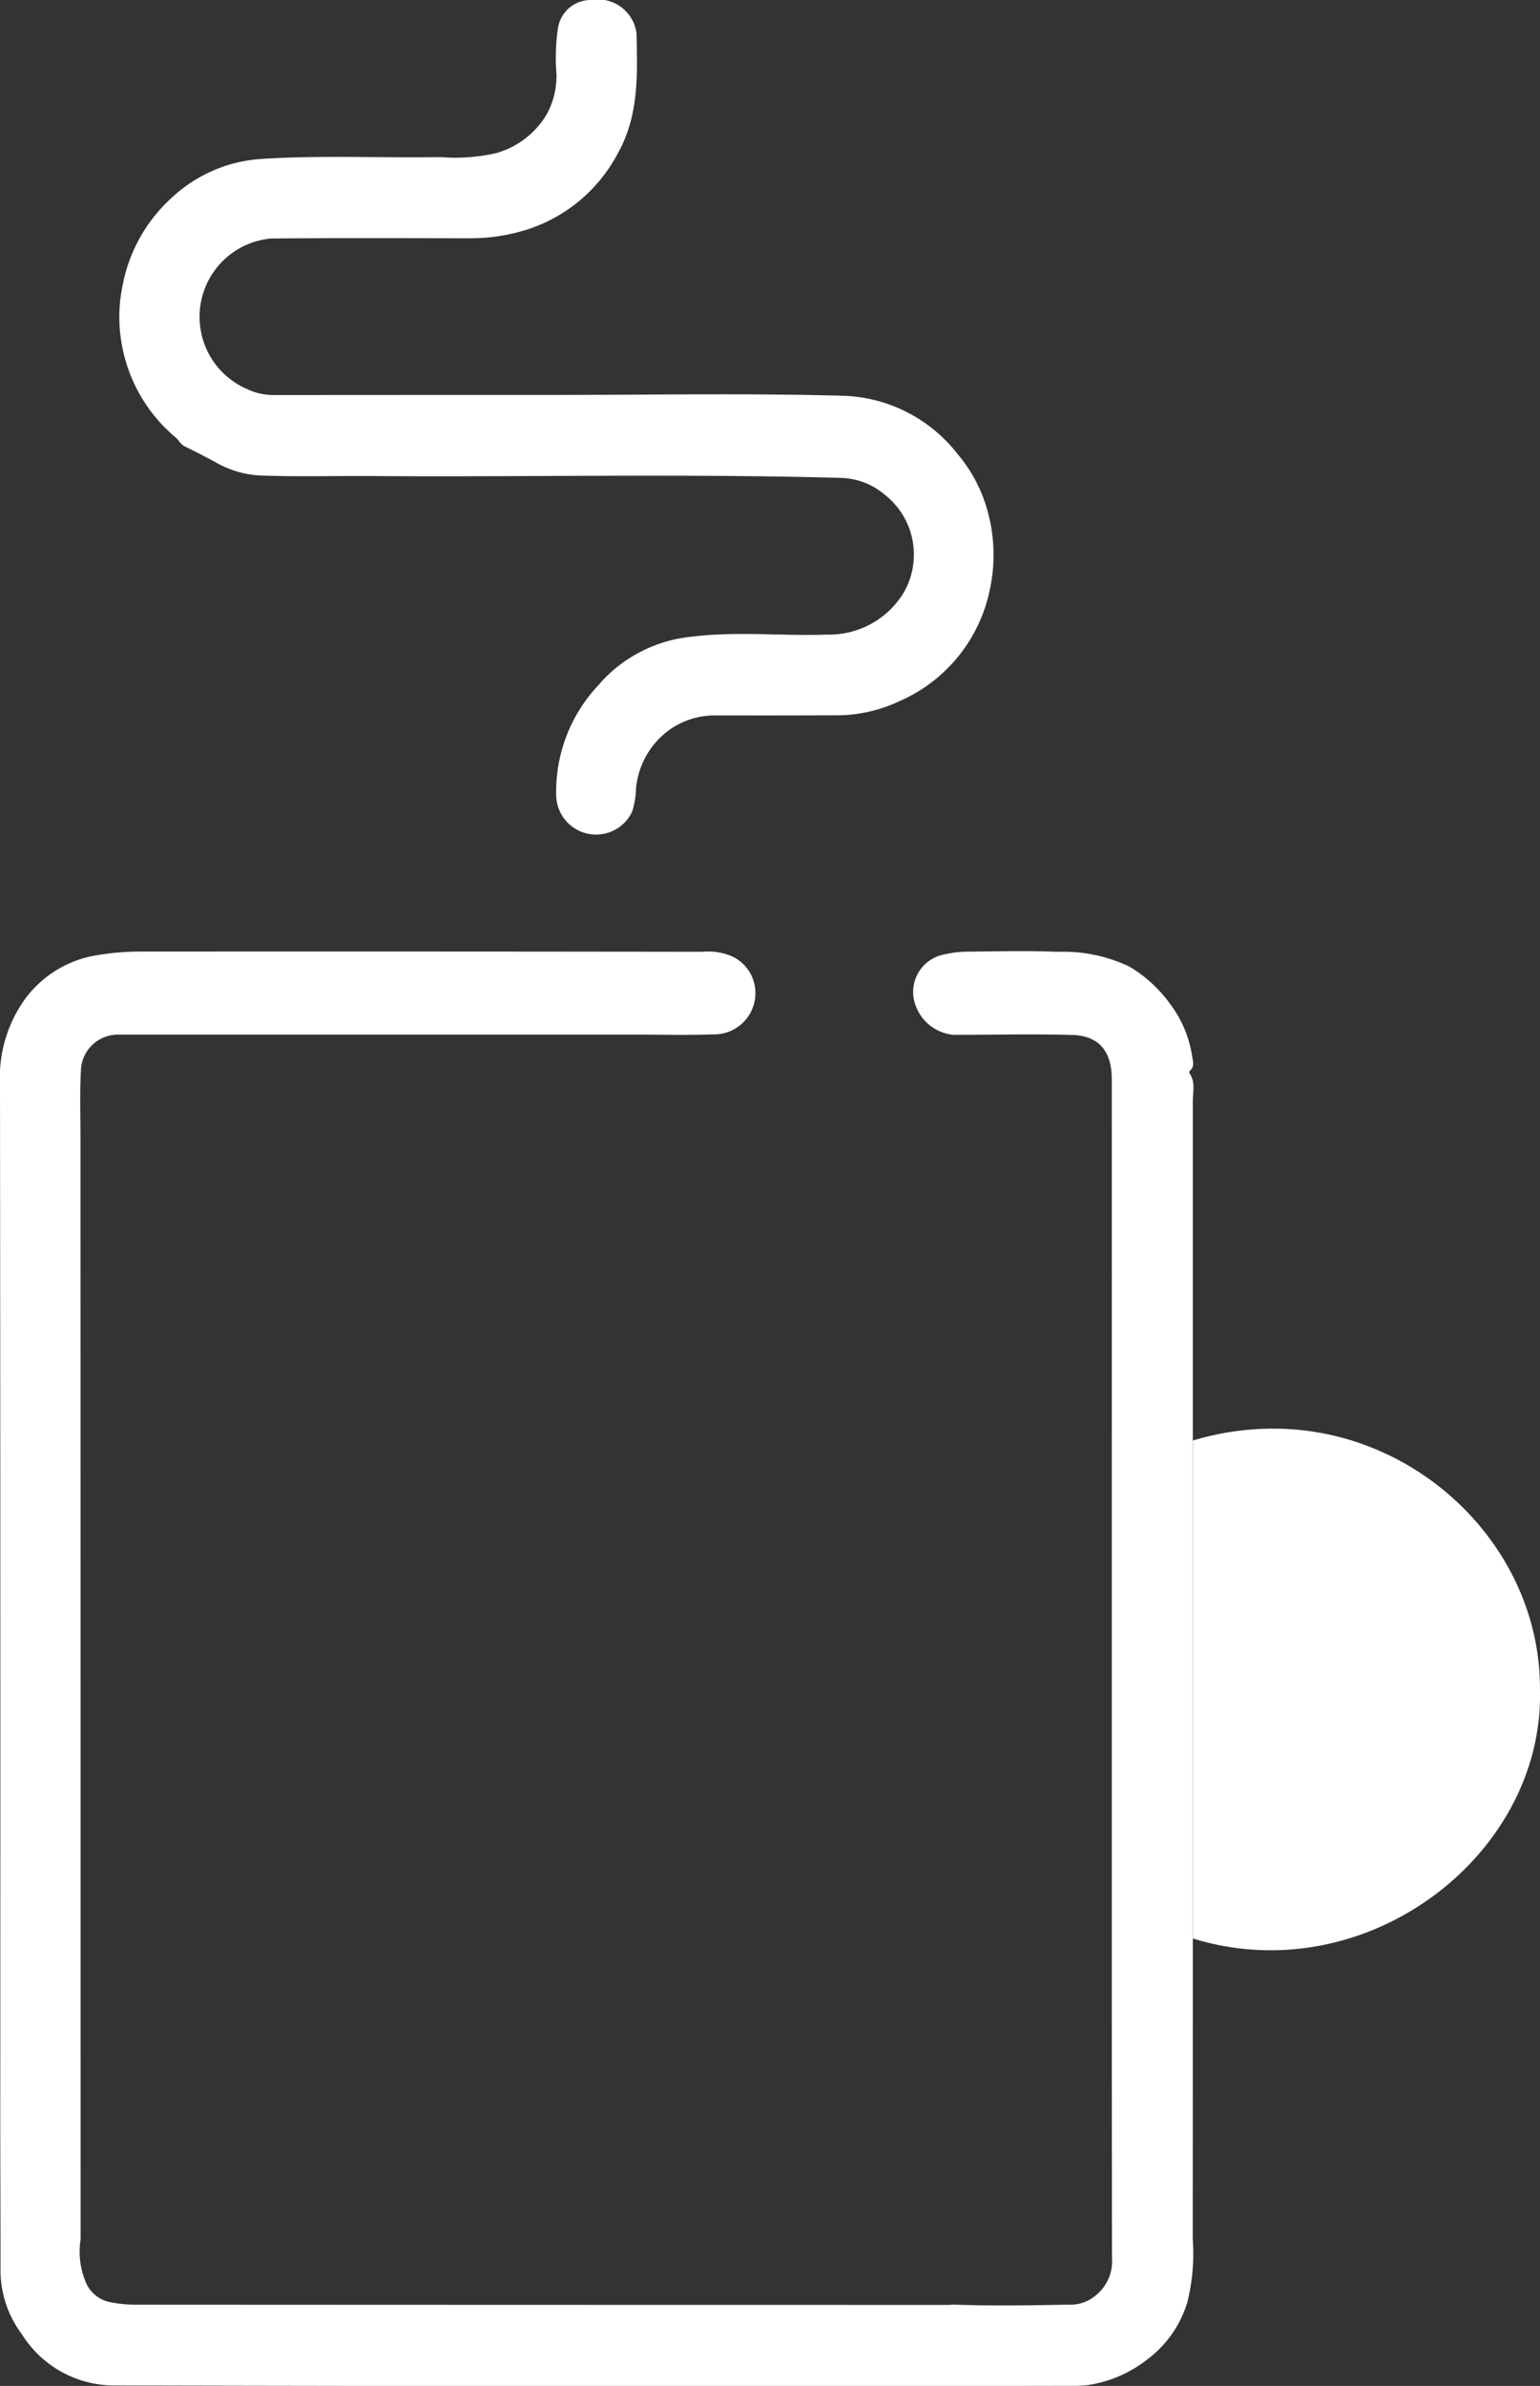 <svg xmlns="http://www.w3.org/2000/svg" xmlns:xlink="http://www.w3.org/1999/xlink" width="91.57" height="141.745" viewBox="0 0 91.57 141.745"><rect x="0" y="0" width="91.57" height="141.745" fill="#333333" stroke="none"/><defs><clipPath id="clip-path"><rect id="Rectangle_25" data-name="Rectangle 25" width="91.57" height="141.745" fill="none"></rect></clipPath></defs><g id="Groupe_71" data-name="Groupe 71" clip-path="url(#clip-path)"><path id="Trac&#xE9;_97" data-name="Trac&#xE9; 97" d="M162.591,188.713a16.507,16.507,0,0,0-4.887.707q0,14.791,0,29.582a15.8,15.8,0,0,0,4.115.692c8.816.29,16.754-6.95,16.523-15.492.04-8.353-7.162-15.436-15.749-15.489" transform="translate(-86.775 -103.838)" fill="#fff"></path><path id="Trac&#xE9;_98" data-name="Trac&#xE9; 98" d="M70.74,132.915a.138.138,0,0,1,.038-.194c.263-.25.153-.549.107-.835a6.765,6.765,0,0,0-1.243-3.014,8.015,8.015,0,0,0-2.48-2.309,9.13,9.13,0,0,0-4.272-.882c-1.752-.074-3.51-.028-5.265-.011a6.576,6.576,0,0,0-1.692.218,2.265,2.265,0,0,0-1.509,2.925,2.651,2.651,0,0,0,2.274,1.8c2.352,0,4.7-.06,7.054.006,1.454.041,2.354.821,2.355,2.631q.007,11.921,0,23.842,0,9.072,0,18.144,0,3.323,0,6.647,0,10.69.013,21.38a2.6,2.6,0,0,1-.968,2.241,2.339,2.339,0,0,1-1.293.543c-2.388.04-4.777.093-7.165,0-.112.007-.223.021-.334.021q-24.09,0-48.179-.013a7.677,7.677,0,0,1-1.729-.173,1.97,1.97,0,0,1-1.3-1.049,4.658,4.658,0,0,1-.359-2.656q0-32.736-.008-65.472c0-1.331-.048-2.663.028-3.992A2.2,2.2,0,0,1,7.057,130.6H37.981c1.475,0,2.952.041,4.425-.015a2.45,2.45,0,0,0,2.5-2.217,2.4,2.4,0,0,0-1.456-2.452,3.681,3.681,0,0,0-1.685-.237q-16.667-.024-33.333-.012a15.167,15.167,0,0,0-2.806.24,6.592,6.592,0,0,0-4.134,2.573A7.989,7.989,0,0,0,0,133.563q.034,30.663.016,61.324c0,3.064.018,6.128.014,9.193A6.34,6.34,0,0,0,1.293,207.8a6.491,6.491,0,0,0,5.363,3.052q28.571.069,57.143.022a6.989,6.989,0,0,0,.885-.043,7.556,7.556,0,0,0,3.548-1.534,6.636,6.636,0,0,0,2.363-3.37,11.972,11.972,0,0,0,.327-3.782q.005-8.923.005-17.844,0-14.791,0-29.582,0-10.088,0-20.177c0-.542.163-1.116-.185-1.624" transform="translate(0 -69.134)" fill="#fff"></path><path id="Trac&#xE9;_99" data-name="Trac&#xE9; 99" d="M19.117,25.986c.2.169.29.415.573.55.654.311,1.3.653,1.938,1a5.887,5.887,0,0,0,2.563.714c2.182.082,4.368.016,6.553.031,9.291.067,18.582-.147,27.872.109a4.181,4.181,0,0,1,2.624.964,4.523,4.523,0,0,1,1.17,5.857A5.177,5.177,0,0,1,57.887,37.7c-2.967.106-5.947-.274-8.905.246a8.359,8.359,0,0,0-2.164.752,8.188,8.188,0,0,0-2.569,2.019,9.217,9.217,0,0,0-2.5,6.535,2.371,2.371,0,0,0,4.511.979,4.971,4.971,0,0,0,.237-1.4,4.839,4.839,0,0,1,2.034-3.506,4.66,4.66,0,0,1,2.613-.823q3.669.008,7.338-.006a8.708,8.708,0,0,0,3.652-.829,9.252,9.252,0,0,0,5.394-6.612,9.793,9.793,0,0,0-.157-4.8,8.842,8.842,0,0,0-1.741-3.264,8.978,8.978,0,0,0-6.928-3.482c-5.672-.154-11.351-.046-17.027-.046v0q-8.375,0-16.75.007a3.714,3.714,0,0,1-1.616-.383,4.672,4.672,0,0,1,1.479-8.918c3.94-.034,7.88-.018,11.82-.013a11.051,11.051,0,0,0,2.679-.316,9.32,9.32,0,0,0,6.163-4.8c1.214-2.2,1.127-4.584,1.079-6.968a2.169,2.169,0,0,0-.26-.888A2.314,2.314,0,0,0,43.839,0a1.976,1.976,0,0,0-2,1.779,12,12,0,0,0-.072,2.626A4.758,4.758,0,0,1,41.179,6.8a5.092,5.092,0,0,1-3.016,2.3,10.919,10.919,0,0,1-3.306.232c-3.524.057-7.051-.115-10.574.106a8.619,8.619,0,0,0-5.408,2.321,9.368,9.368,0,0,0-2.918,5.257,8.94,8.94,0,0,0-.125,2.852,9.342,9.342,0,0,0,3.284,6.118" transform="translate(-8.677 0)" fill="#fff"></path></g></svg>